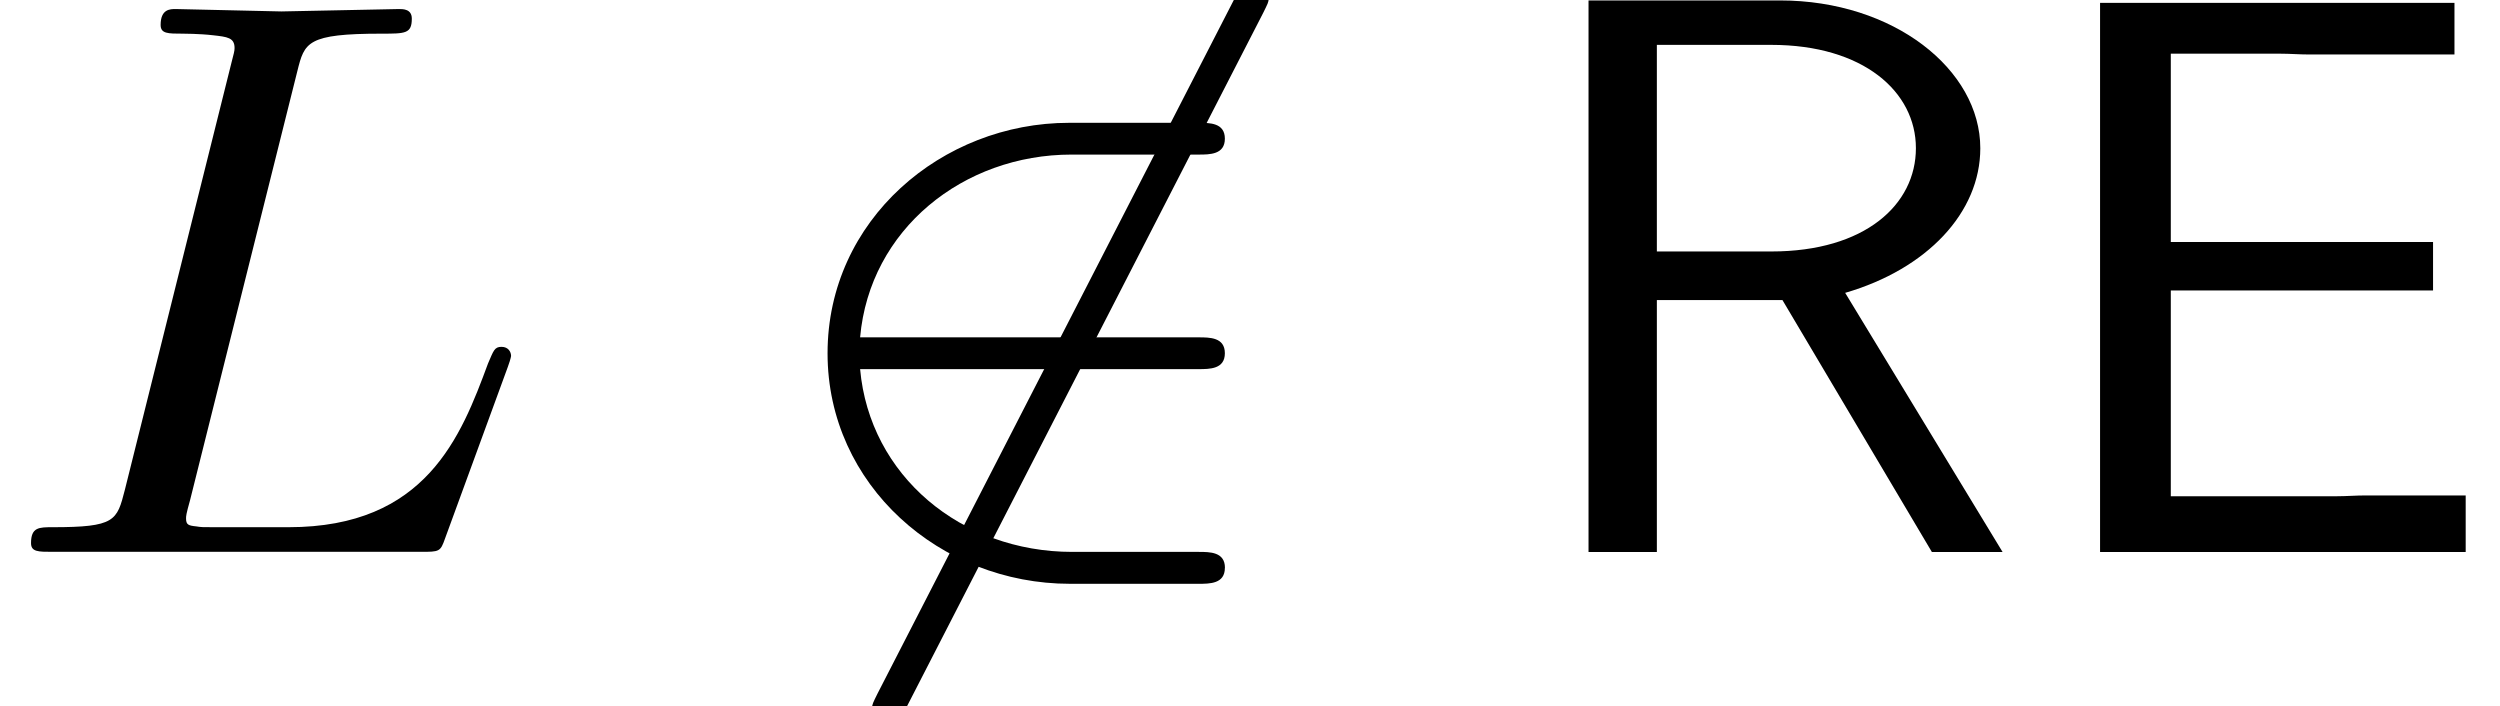 <?xml version='1.0' encoding='UTF-8'?>
<!-- This file was generated by dvisvgm 3.2.2 -->
<svg version='1.1' xmlns='http://www.w3.org/2000/svg' xmlns:xlink='http://www.w3.org/1999/xlink' width='34.318pt' height='9.697pt' viewBox='0 -7.576 34.318 9.697'>
<defs>
<path id='g7-69' d='m6.044 0v-.775h-1.375c-.131 0-.262 .011-.393 .011h-2.28v-2.825h3.6v-.665h-3.6v-2.585h1.505c.131 0 .262 .011 .393 .011h1.996v-.709h-4.865v7.538h5.018z'/>
<path id='g7-82' d='m6.731 0l-2.16-3.556c1.124-.327 1.855-1.102 1.855-1.985c0-1.08-1.189-2.029-2.749-2.029h-2.629v7.571h.938v-3.458h1.724l2.051 3.458h.971zm-1.189-5.542c0 .775-.698 1.418-1.985 1.418h-1.571v-2.836h1.571c1.265 0 1.985 .644 1.985 1.418z'/>
<path id='g17-50' d='m6.36 .218c0-.218-.207-.218-.36-.218h-1.735c-1.527 0-2.782-1.047-2.913-2.509h4.647c.153 0 .36 0 .36-.218s-.207-.218-.36-.218h-4.647c.131-1.484 1.418-2.509 2.902-2.509h1.745c.153 0 .36 0 .36-.218s-.207-.218-.36-.218h-1.778c-1.745 0-3.316 1.331-3.316 3.164c0 1.811 1.549 3.164 3.327 3.164h1.767c.153 0 .36 0 .36-.218z'/>
<path id='g17-54' d='m6.96-7.593c0-.076-.065-.218-.218-.218c-.109 0-.175 .065-.24 .196l-4.909 9.556c-.065 .131-.076 .153-.076 .196c0 .076 .065 .218 .218 .218c.109 0 .175-.065 .24-.196l4.909-9.556c.065-.131 .076-.153 .076-.196z'/>
<path id='g20-76' d='m7.015-2.695c0-.044-.033-.12-.131-.12s-.109 .055-.185 .229c-.371 1.004-.851 2.247-2.738 2.247h-1.025c-.153 0-.175 0-.24-.011c-.109-.011-.142-.022-.142-.109c0-.033 0-.055 .055-.251l1.473-5.891c.098-.393 .131-.513 1.156-.513c.327 0 .415 0 .415-.207c0-.131-.12-.131-.175-.131l-1.615 .033l-1.451-.033c-.076 0-.207 0-.207 .218c0 .12 .098 .12 .305 .12c0 0 .229 0 .415 .022c.196 .022 .295 .033 .295 .175c0 .044-.011 .076-.044 .207l-1.462 5.858c-.109 .425-.131 .513-.993 .513c-.185 0-.295 0-.295 .218c0 .12 .098 .12 .295 .12h5.051c.262 0 .273 0 .338-.185l.862-2.356c.044-.12 .044-.153 .044-.153z'/>
</defs>
<g id='page881'>
<use x='0' y='0' xlink:href='#g20-76'/>
<use x='10.455' y='0' xlink:href='#g17-54'/>
<use x='10.455' y='0' xlink:href='#g17-50'/>
<use x='20.758' y='0' xlink:href='#g7-82'/>
<use x='27.803' y='0' xlink:href='#g7-69'/>
</g>
</svg>